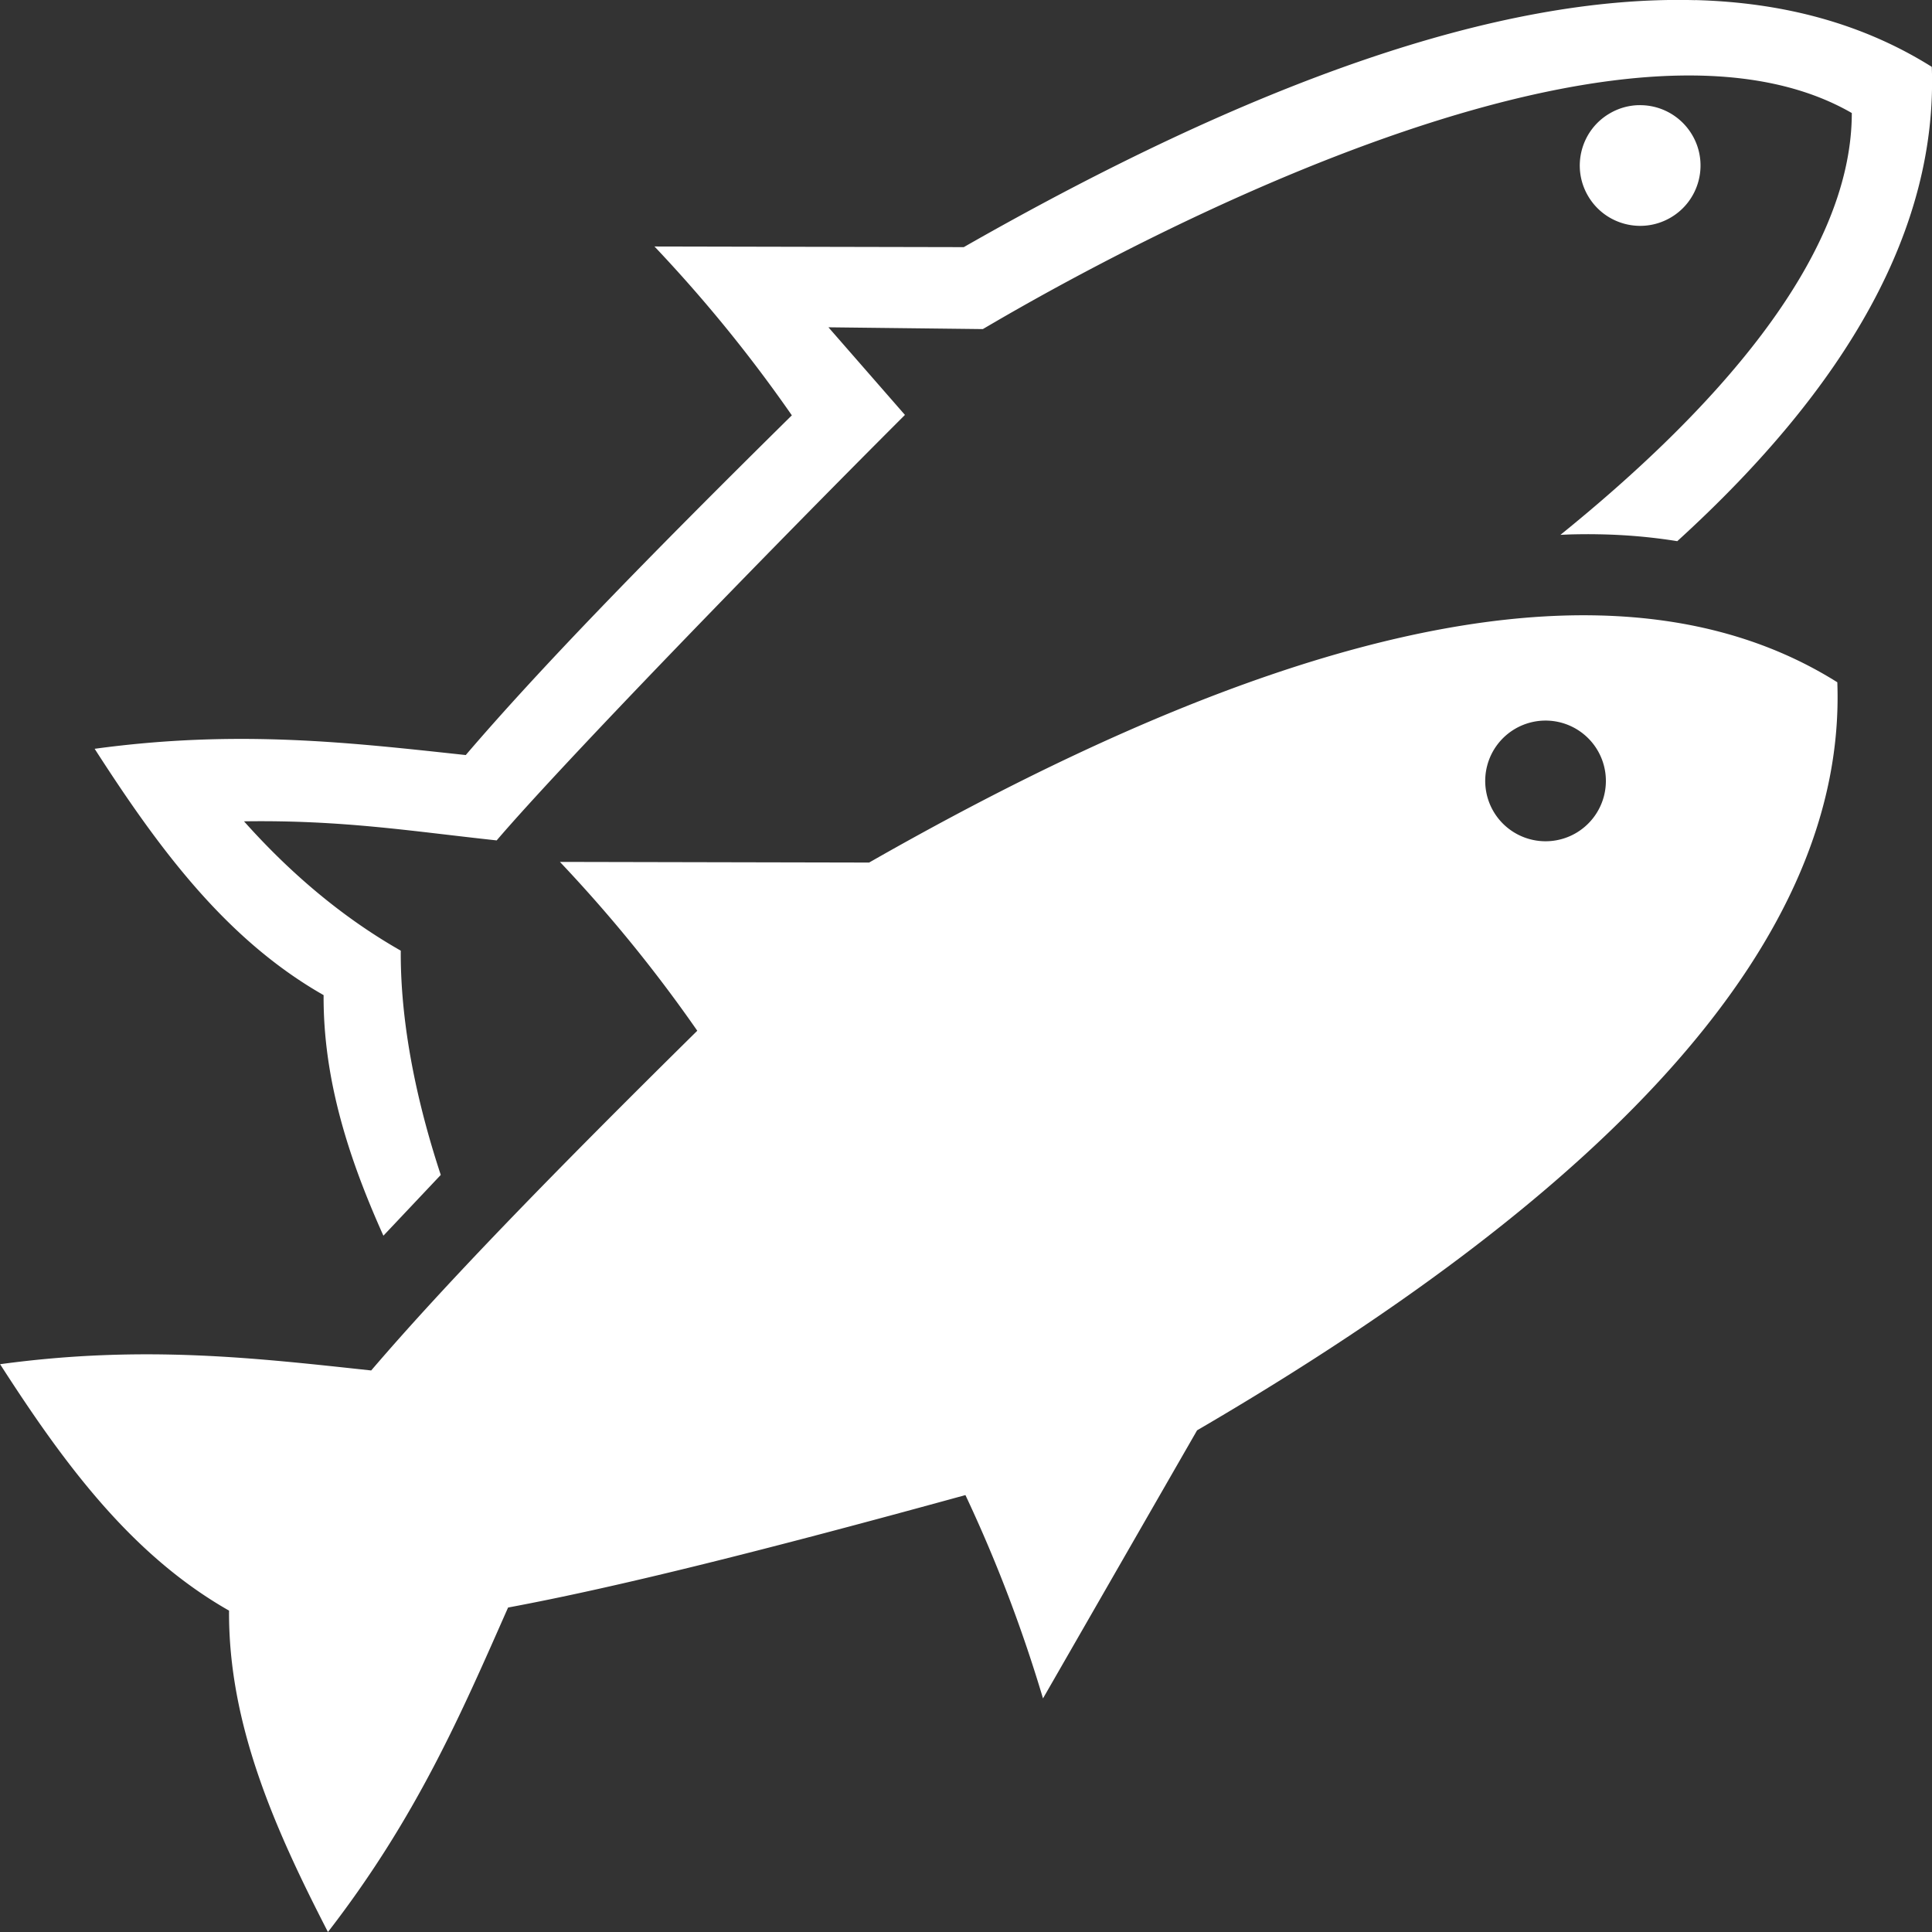 <?xml version="1.0" encoding="UTF-8" standalone="no"?>
<!-- Created with Inkscape (http://www.inkscape.org/) -->

<svg
   width="90"
   height="90"
   viewBox="0 0 23.812 23.812"
   version="1.1"
   id="svg1"
   inkscape:version="1.3.2 (091e20ef0f, 2023-11-25)"
   sodipodi:docname="Audit 2023 -  site layout  (2024-07-12 rporto).svg"
   xml:space="preserve"
   xmlns:inkscape="http://www.inkscape.org/namespaces/inkscape"
   xmlns:sodipodi="http://sodipodi.sourceforge.net/DTD/sodipodi-0.dtd"
   xmlns="http://www.w3.org/2000/svg"
   xmlns:svg="http://www.w3.org/2000/svg"><rect x="0" y="0" width="23.812" height="23.812" fill="#333333" stroke="none"/><sodipodi:namedview
     id="namedview1"
     pagecolor="#ffffff"
     bordercolor="#000000"
     borderopacity="0.25"
     inkscape:showpageshadow="2"
     inkscape:pageopacity="0.0"
     inkscape:pagecheckerboard="0"
     inkscape:deskcolor="#d1d1d1"
     inkscape:document-units="px"
     showguides="true"
     inkscape:zoom="1.4142136"
     inkscape:cx="953.17994"
     inkscape:cy="6387.6491"
     inkscape:window-width="2560"
     inkscape:window-height="1371"
     inkscape:window-x="0"
     inkscape:window-y="0"
     inkscape:window-maximized="1"
     inkscape:current-layer="layer1" /><defs
     id="defs1" /><g
     inkscape:label="Layer 1"
     inkscape:groupmode="layer"
     id="layer1"
     transform="translate(-216.962,-959.939)"><path
       id="path584"
       style="opacity:1;fill:#ffffff;stroke-width:0.216;stroke-linecap:round;stroke-linejoin:round;paint-order:stroke fill markers"
       d="m 237.854,959.94 -5.2e-4,10e-4 c -2.428,-0.065 -5.47,1.021 -9.013,3.044 l -3.812,-0.008 c 0.582,0.615 1.149,1.298 1.693,2.081 -1.813,1.789 -3.118,3.134 -4.019,4.187 -1.407,-0.151 -2.8,-0.319 -4.574,-0.077 0.775,1.204 1.606,2.344 2.822,3.036 -0.006,1.036 0.308,2.011 0.737,2.965 l 0.707,-0.749 c -0.256,-0.776 -0.499,-1.774 -0.493,-2.764 -0.729,-0.415 -1.369,-0.963 -1.932,-1.594 1.219,-0.018 2.072,0.123 3.114,0.235 0.807,-0.944 3.331,-3.545 5.032,-5.244 l -0.943,-1.08 1.903,0.022 c 0.499,-0.288 7.523,-4.501 10.71,-2.663 -5e-4,1.822 -1.757,3.716 -3.591,5.199 0.051,-0.002 0.103,-0.005 0.155,-0.006 0.101,-0.002 0.201,-0.003 0.3,-10e-4 0.34,0.005 0.669,0.034 0.985,0.085 2.102,-1.914 3.21,-3.86 3.137,-5.846 -0.838,-0.526 -1.813,-0.794 -2.917,-0.823 z m -0.695,1.295 c -0.124,0.003 -0.246,0.037 -0.354,0.1 -0.356,0.205 -0.478,0.661 -0.272,1.016 0.206,0.356 0.661,0.477 1.016,0.272 0.356,-0.205 0.478,-0.661 0.272,-1.016 -0.127,-0.219 -0.356,-0.359 -0.609,-0.371 -0.018,-8.8e-4 -0.036,-9.4e-4 -0.054,-5.2e-4 z m -0.472,6.29 c -2.428,-0.065 -5.47,1.022 -9.013,3.045 l -3.811,-0.008 c 0.582,0.615 1.149,1.298 1.693,2.081 -1.813,1.789 -3.118,3.134 -4.019,4.187 -1.407,-0.151 -2.8,-0.319 -4.574,-0.077 0.775,1.204 1.606,2.345 2.822,3.037 -0.009,1.399 0.563,2.688 1.219,3.961 1.096,-1.416 1.648,-2.705 2.22,-3.999 1.363,-0.254 3.181,-0.711 5.637,-1.386 0.406,0.863 0.714,1.695 0.956,2.506 l 1.899,-3.304 c 5.126,-2.991 8.007,-6.056 7.891,-9.22 -0.838,-0.526 -1.814,-0.793 -2.918,-0.823 z m -0.641,1.296 a 0.744,0.744 0 0 1 0.609,0.371 0.744,0.744 0 0 1 -0.272,1.016 0.744,0.744 0 0 1 -1.016,-0.272 0.744,0.744 0 0 1 0.272,-1.016 0.744,0.744 0 0 1 0.408,-0.099 z"
       inkscape:export-filename="../../../../../../../var/www/html/remote/auditoriadapesca.org.br/assets/img/icoEstoques.svg"
       inkscape:export-xdpi="96"
       inkscape:export-ydpi="96" /></g></svg>
